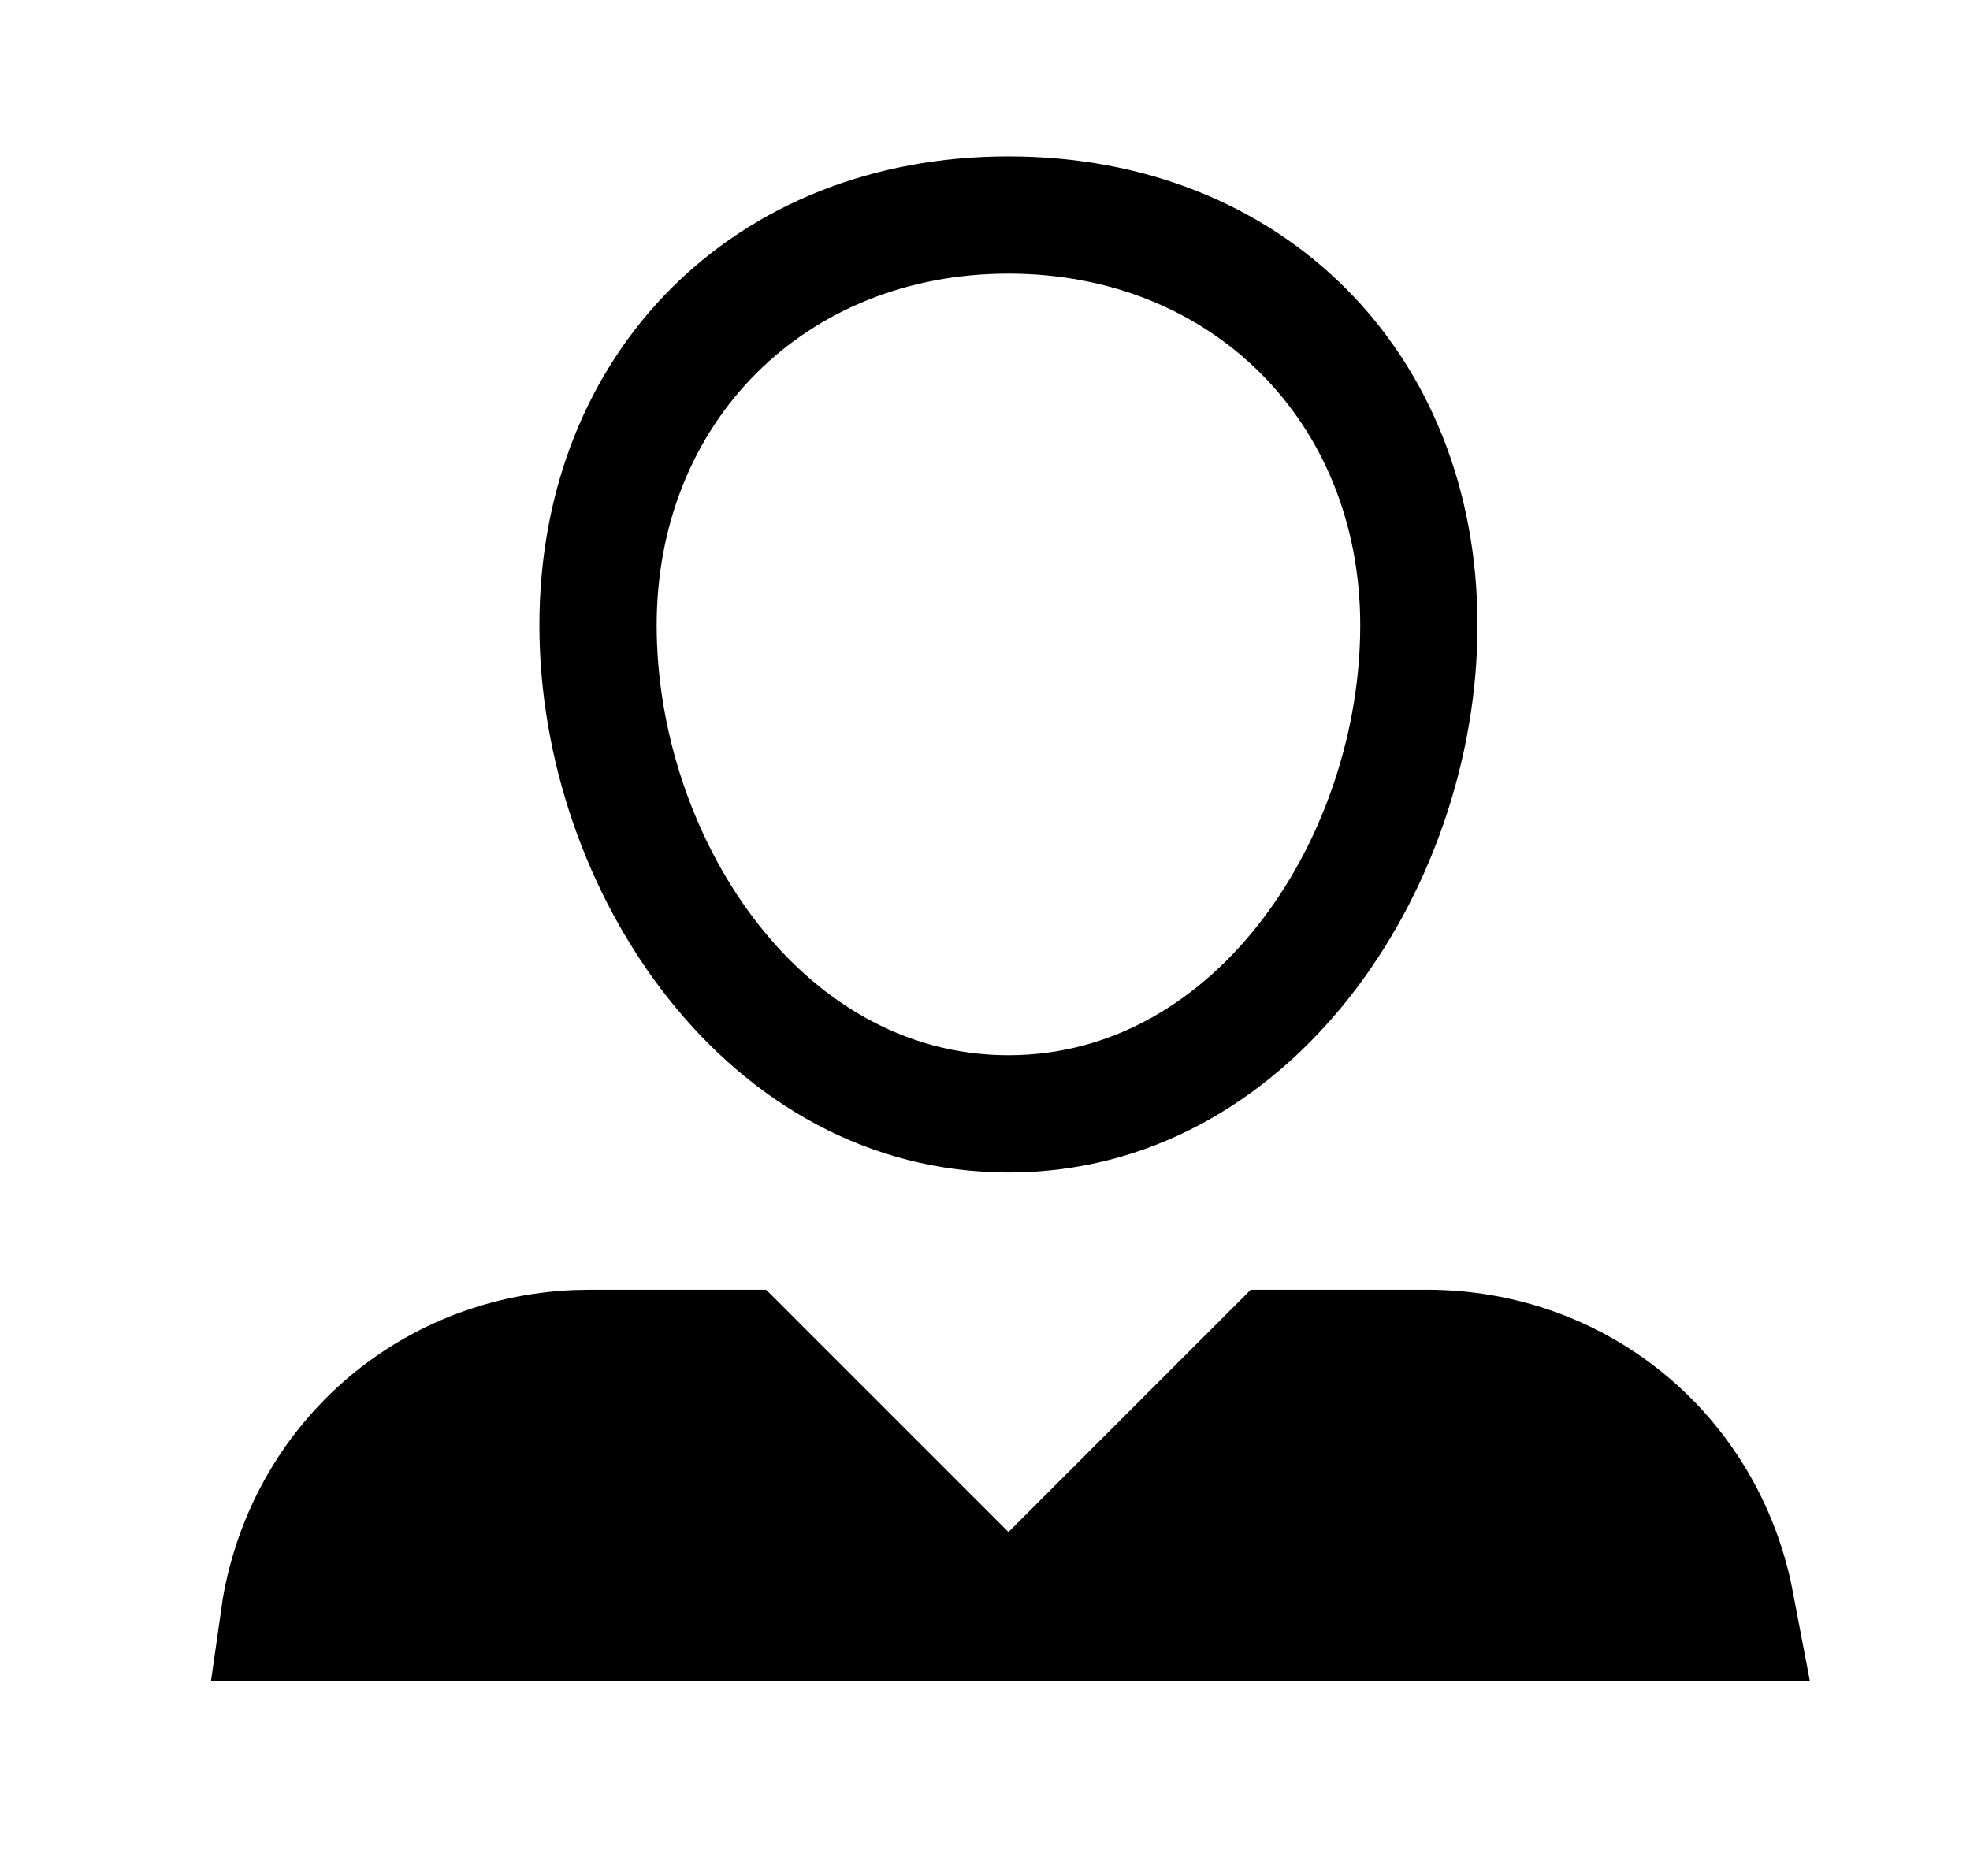 <svg width="21" height="20" viewBox="0 0 21 20" fill="none" xmlns="http://www.w3.org/2000/svg">
<path fill-rule="evenodd" clip-rule="evenodd" d="M8.167 13.75L10.75 16.333L13.333 13.75H15.208C17.104 13.75 18.686 15.038 19.089 16.858L19.125 17.042L19.292 17.917H2.25L2.375 17.042C2.698 15.187 4.23 13.839 6.103 13.754L6.292 13.75H8.167ZM10.75 1.667C13.667 1.667 15.75 3.75 15.75 6.667C15.75 9.5 13.75 12.5 10.75 12.5C7.75 12.5 5.75 9.5 5.75 6.667C5.75 3.75 7.833 1.667 10.75 1.667ZM10.75 2.917C8.583 2.917 7 4.5 7 6.667C7 8.875 8.5 11.25 10.75 11.25C13 11.25 14.5 8.875 14.5 6.667C14.5 4.5 12.917 2.917 10.75 2.917Z" fill="black"/>
</svg>
